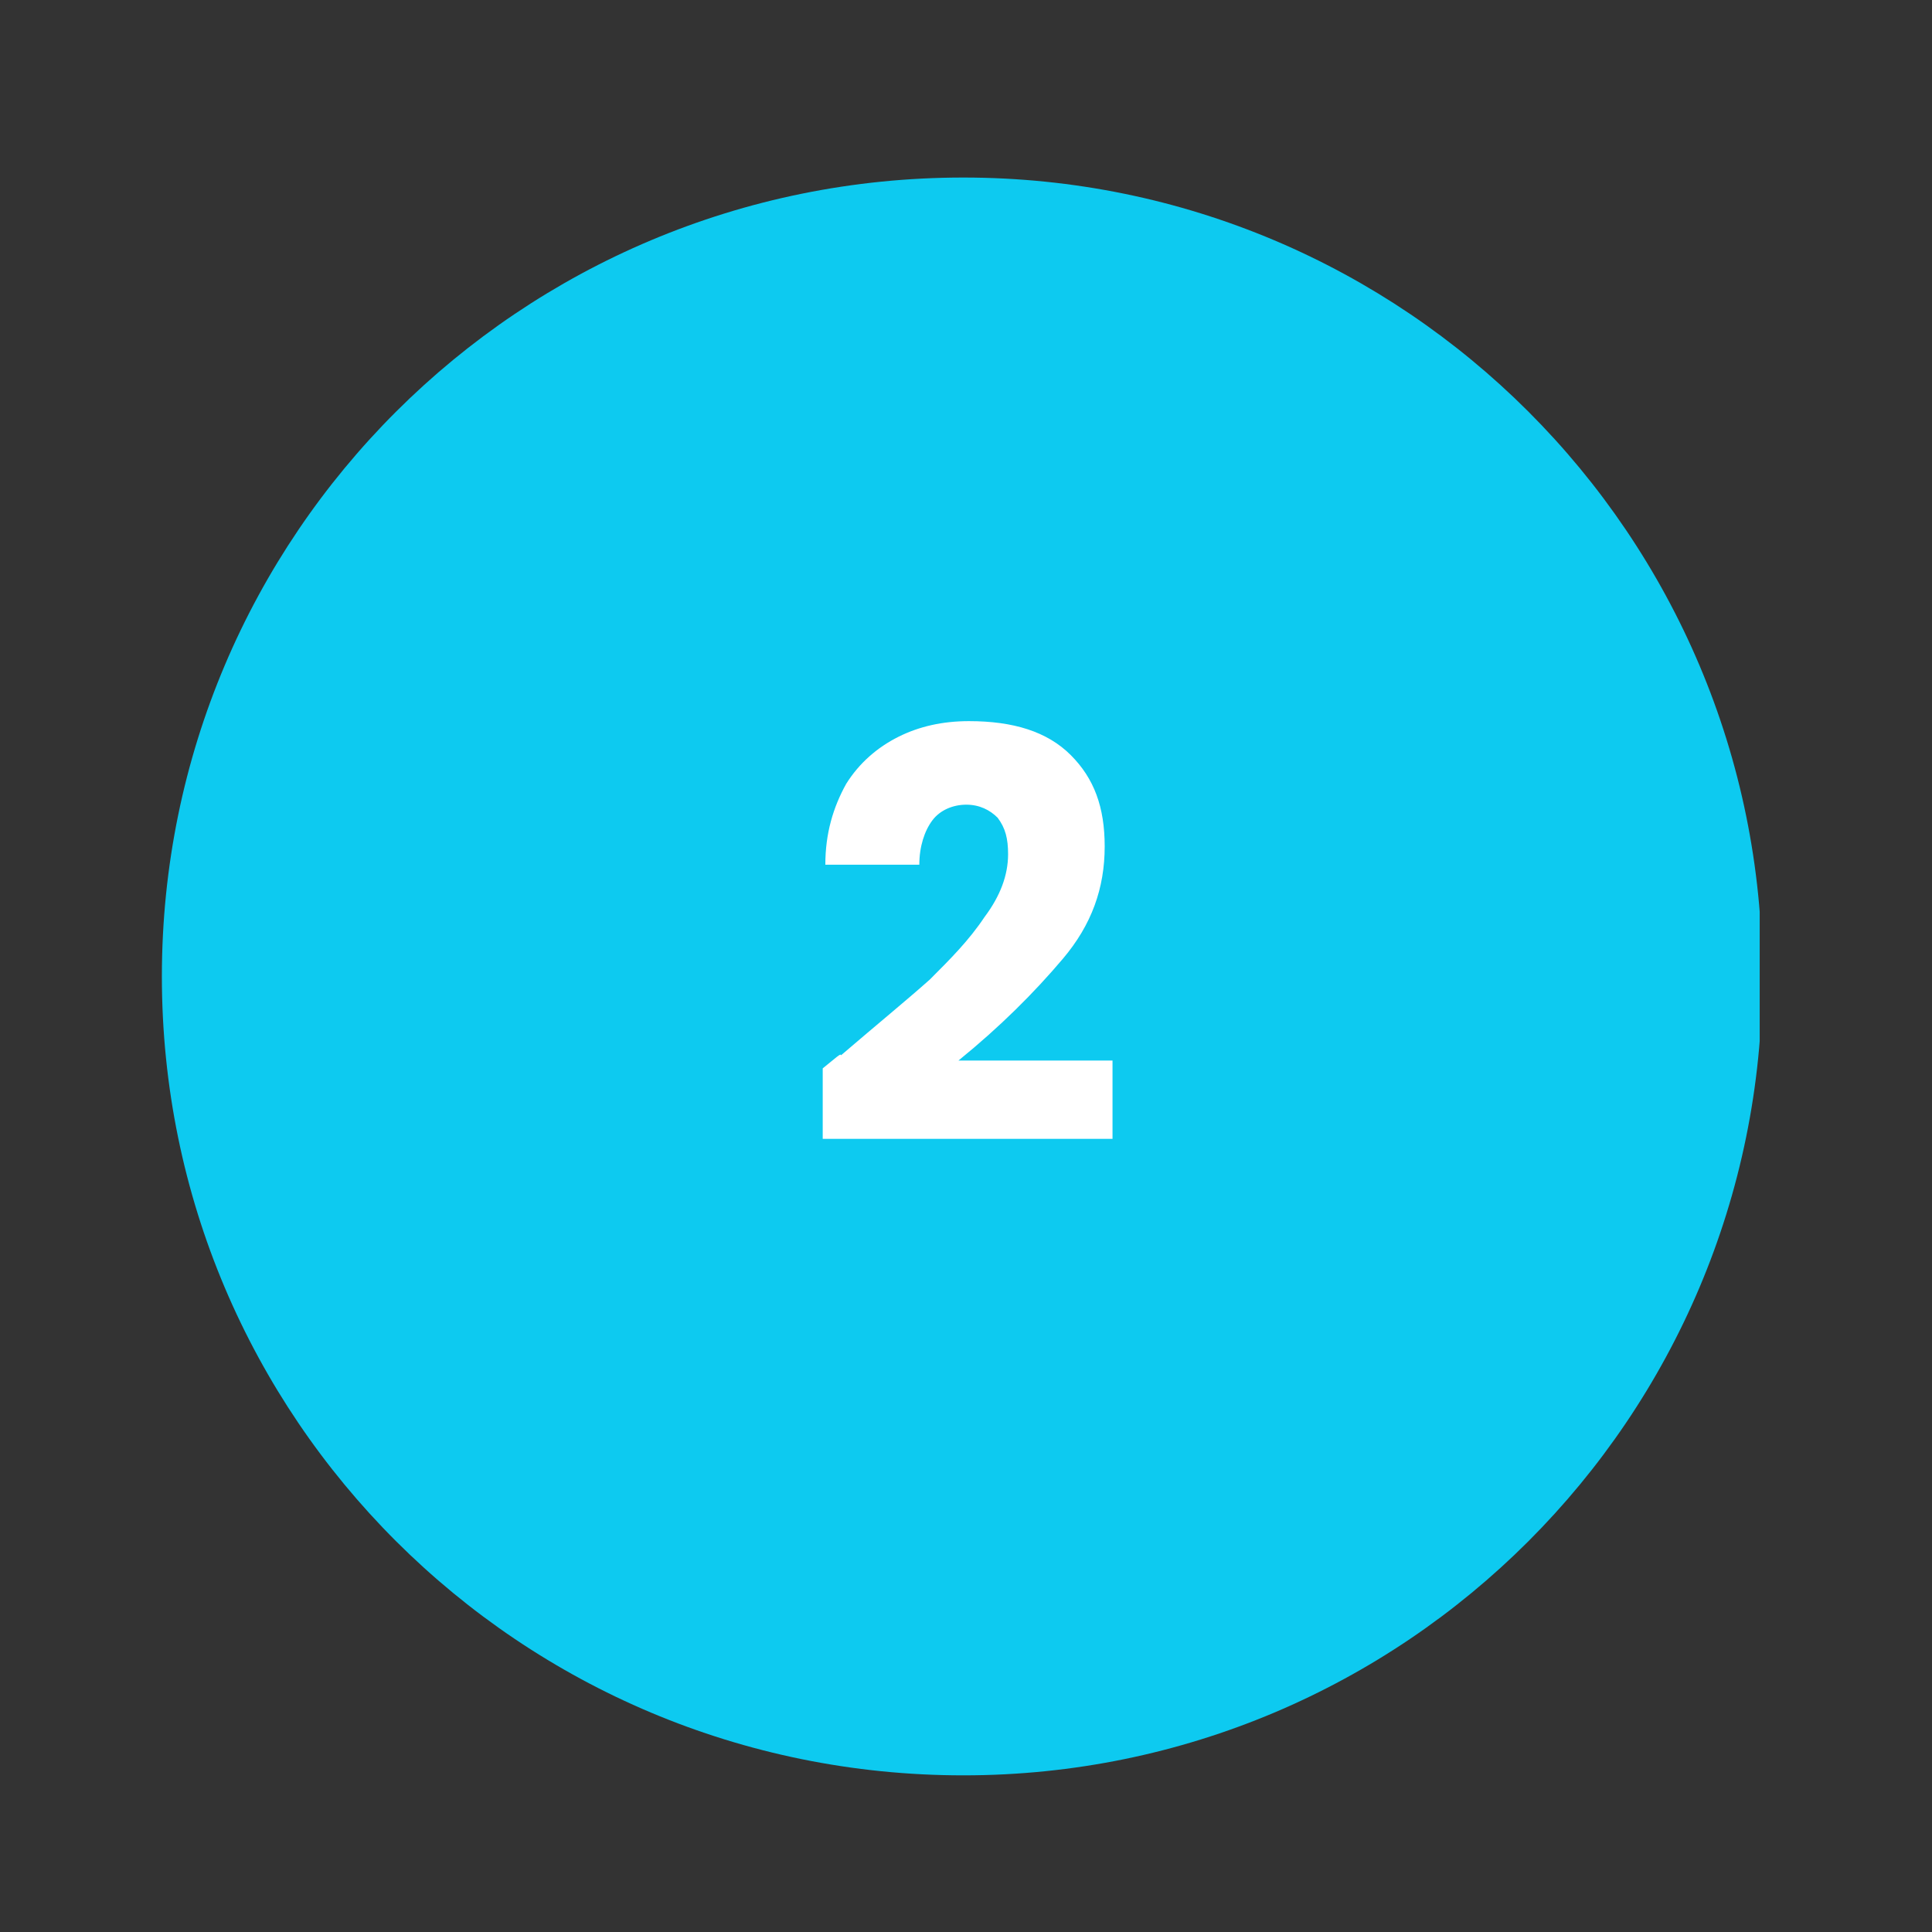 <?xml version="1.0" encoding="utf-8"?>
<!-- Generator: Adobe Illustrator 27.2.0, SVG Export Plug-In . SVG Version: 6.00 Build 0)  -->
<svg version="1.1" id="Слой_1" xmlns="http://www.w3.org/2000/svg" xmlns:xlink="http://www.w3.org/1999/xlink" x="0px" y="0px"
	 viewBox="0 0 74 74" style="enable-background:new 0 0 74 74;" xml:space="preserve">
<rect x="0" y="0" width="74" height="74" fill="#333333" stroke="none"/>
<style type="text/css">
	.st0{clip-path:url(#SVGID_00000174559901418668411380000016027398060450489003_);}
	.st1{clip-path:url(#SVGID_00000103246800610585423350000000839999506188762523_);}
	.st2{fill:#0DCAF0;}
	.st3{fill:#FFFFFF;}
</style>
<g>
	<defs>
		<rect id="SVGID_1_" x="6.2" y="6.8" width="61.2" height="61.2"/>
	</defs>
	<clipPath id="SVGID_00000135648561687067351650000016178082565019855779_">
		<use xlink:href="#SVGID_1_"  style="overflow:visible;"/>
	</clipPath>
	<g style="clip-path:url(#SVGID_00000135648561687067351650000016178082565019855779_);">
		<g>
			<defs>
				<path id="SVGID_00000065067142731727956260000005081941497682844337_" d="M36.9,6.8C19.9,6.8,6.2,20.5,6.2,37.4S19.9,68,36.9,68
					c16.9,0,30.6-13.7,30.6-30.6S53.8,6.8,36.9,6.8z"/>
			</defs>
			<clipPath id="SVGID_00000149358772595106174030000006621648394059780231_">
				<use xlink:href="#SVGID_00000065067142731727956260000005081941497682844337_"  style="overflow:visible;"/>
			</clipPath>
			<g style="clip-path:url(#SVGID_00000149358772595106174030000006621648394059780231_);">
				<path class="st2" d="M6.2,6.8h61.2V68H6.2V6.8z"/>
			</g>
		</g>
	</g>
</g>
<g>
	<g transform="translate(231.512, 28.521)">
		<g>
			<path class="st3" d="M-200,12.4c0.5-0.4,0.7-0.6,0.7-0.5c1.4-1.2,2.5-2.1,3.4-2.9c0.8-0.8,1.5-1.5,2.1-2.4
				c0.6-0.8,0.9-1.6,0.9-2.4c0-0.6-0.1-1-0.4-1.4c-0.3-0.3-0.7-0.5-1.2-0.5c-0.5,0-1,0.2-1.3,0.6c-0.3,0.4-0.5,1-0.5,1.7h-3.6
				c0-1.2,0.3-2.2,0.8-3.1c0.5-0.8,1.2-1.4,2-1.8c0.8-0.4,1.7-0.6,2.7-0.6c1.7,0,3,0.4,3.9,1.3c0.9,0.9,1.3,2,1.3,3.5
				c0,1.6-0.5,3-1.6,4.3c-1.1,1.3-2.4,2.6-4,3.9h5.9v3H-200V12.4z"/>
		</g>
	</g>
</g>
</svg>
